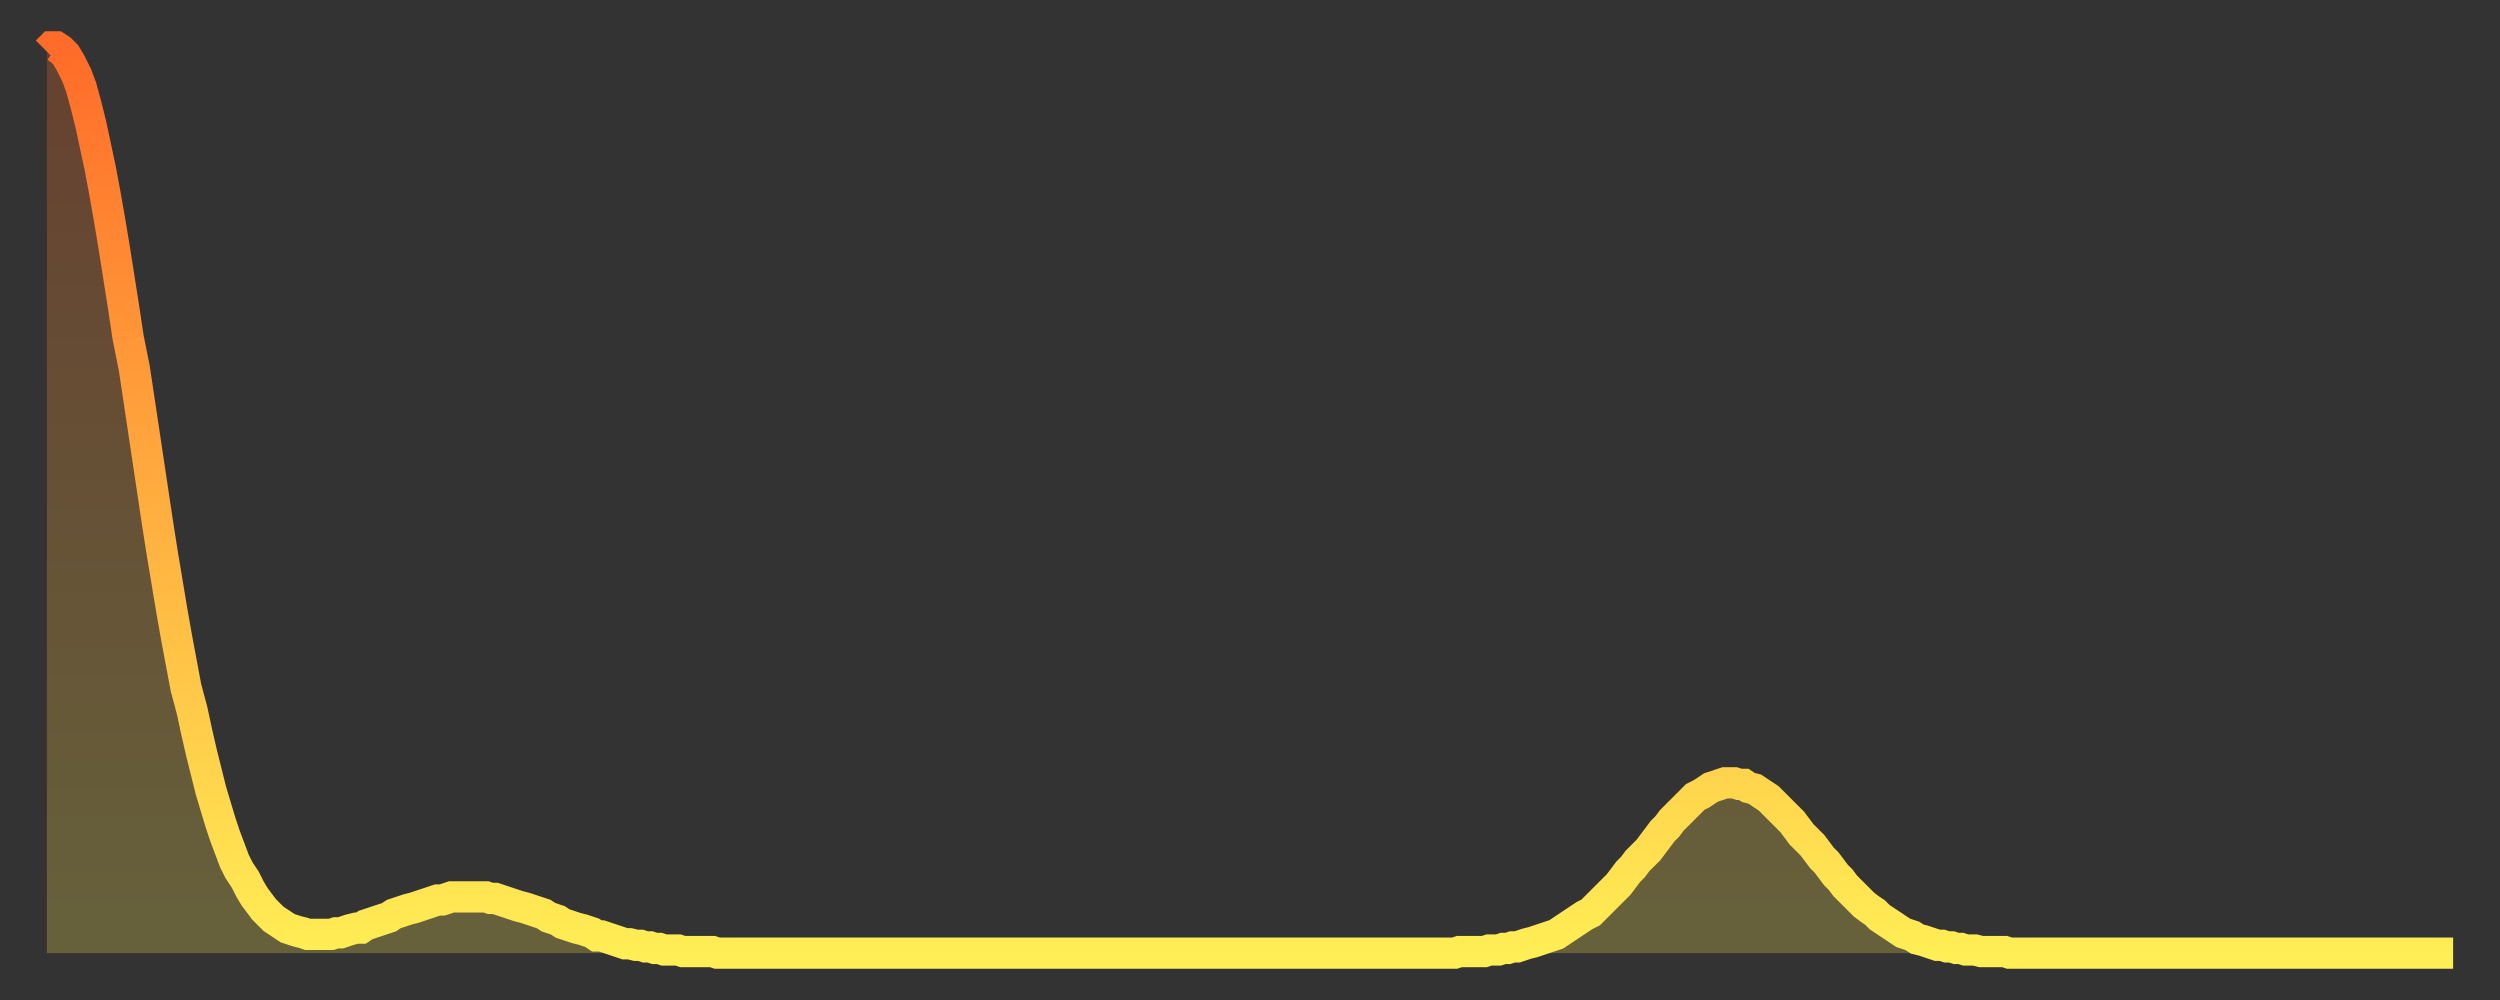 <?xml version="1.0" encoding="utf-8" ?>
<svg baseProfile="full" height="64" version="1.1" width="160" xmlns="http://www.w3.org/2000/svg" xmlns:ev="http://www.w3.org/2001/xml-events" xmlns:xlink="http://www.w3.org/1999/xlink"><rect width="100%" height="100%" fill="#333333" stroke="none"/><defs><linearGradient id="id202168" x1="0" x2="0" y1="0" y2="1"><stop offset="0%" stop-color="#ff6b29" /><stop offset="50%" stop-color="#ffad3f" /><stop offset="100%" stop-color="#ffee55" /></linearGradient></defs><g transform="translate(3,3)"><g><path d="M 0.0 0.3 0.3 0.0 0.6 0.0 0.9 0.2 1.2 0.5 1.5 1.0 1.9 1.8 2.2 2.6 2.5 3.7 2.8 4.9 3.1 6.3 3.4 7.7 3.7 9.3 4.0 11.0 4.3 12.8 4.6 14.7 4.9 16.6 5.2 18.6 5.6 20.6 5.9 22.6 6.2 24.6 6.5 26.6 6.8 28.6 7.1 30.6 7.4 32.5 7.7 34.3 8.0 36.1 8.3 37.8 8.6 39.4 8.9 41.0 9.3 42.5 9.6 43.9 9.9 45.2 10.2 46.4 10.5 47.6 10.8 48.6 11.1 49.6 11.4 50.5 11.7 51.3 12.0 52.1 12.3 52.7 12.7 53.3 13.0 53.9 13.3 54.4 13.6 54.8 13.9 55.2 14.2 55.5 14.5 55.8 14.8 56.0 15.1 56.2 15.4 56.4 15.7 56.5 16.0 56.6 16.4 56.7 16.7 56.8 17.0 56.8 17.3 56.8 17.6 56.8 17.9 56.8 18.2 56.8 18.5 56.7 18.8 56.7 19.1 56.6 19.4 56.5 19.8 56.4 20.1 56.4 20.4 56.2 20.7 56.1 21.0 56.0 21.3 55.9 21.6 55.8 21.9 55.7 22.2 55.5 22.5 55.4 22.8 55.3 23.1 55.2 23.5 55.1 23.8 55.0 24.1 54.9 24.4 54.8 24.7 54.7 25.0 54.6 25.3 54.6 25.6 54.5 25.9 54.4 26.2 54.4 26.5 54.4 26.8 54.4 27.2 54.4 27.5 54.4 27.8 54.4 28.1 54.4 28.4 54.5 28.7 54.5 29.0 54.6 29.3 54.7 29.6 54.8 29.9 54.9 30.2 55.0 30.6 55.1 30.9 55.2 31.2 55.3 31.5 55.4 31.8 55.5 32.1 55.7 32.4 55.8 32.7 55.9 33.0 56.1 33.3 56.2 33.6 56.3 33.9 56.4 34.3 56.5 34.6 56.6 34.9 56.7 35.2 56.9 35.5 56.9 35.8 57.0 36.1 57.1 36.4 57.2 36.7 57.3 37.0 57.4 37.3 57.4 37.7 57.5 38.0 57.5 38.3 57.6 38.6 57.6 38.9 57.7 39.2 57.7 39.5 57.8 39.8 57.8 40.1 57.8 40.4 57.8 40.7 57.9 41.0 57.9 41.4 57.9 41.7 57.9 42.0 57.9 42.3 57.9 42.6 57.9 42.9 58.0 43.2 58.0 43.5 58.0 43.8 58.0 44.1 58.0 44.4 58.0 44.7 58.0 45.1 58.0 45.4 58.0 45.7 58.0 46.0 58.0 46.3 58.0 46.6 58.0 46.9 58.0 47.2 58.0 47.5 58.0 47.8 58.0 48.1 58.0 48.5 58.0 48.8 58.0 49.1 58.0 49.4 58.0 49.7 58.0 50.0 58.0 50.3 58.0 50.6 58.0 50.9 58.0 51.2 58.0 51.5 58.0 51.8 58.0 52.2 58.0 52.5 58.0 52.8 58.0 53.1 58.0 53.4 58.0 53.7 58.0 54.0 58.0 54.3 58.0 54.6 58.0 54.9 58.0 55.2 58.0 55.6 58.0 55.9 58.0 56.2 58.0 56.5 58.0 56.8 58.0 57.1 58.0 57.4 58.0 57.7 58.0 58.0 58.0 58.3 58.0 58.6 58.0 58.9 58.0 59.3 58.0 59.6 58.0 59.9 58.0 60.2 58.0 60.5 58.0 60.8 58.0 61.1 58.0 61.4 58.0 61.7 58.0 62.0 58.0 62.3 58.0 62.6 58.0 63.0 58.0 63.3 58.0 63.6 58.0 63.9 58.0 64.2 58.0 64.5 58.0 64.8 58.0 65.1 58.0 65.4 58.0 65.7 58.0 66.0 58.0 66.4 58.0 66.7 58.0 67.0 58.0 67.3 58.0 67.6 58.0 67.9 58.0 68.2 58.0 68.5 58.0 68.8 58.0 69.1 58.0 69.4 58.0 69.7 58.0 70.1 58.0 70.4 58.0 70.7 58.0 71.0 58.0 71.3 58.0 71.6 58.0 71.9 58.0 72.2 58.0 72.5 58.0 72.8 58.0 73.1 58.0 73.5 58.0 73.8 58.0 74.1 58.0 74.4 58.0 74.7 58.0 75.0 58.0 75.3 58.0 75.6 58.0 75.9 58.0 76.2 58.0 76.5 58.0 76.8 58.0 77.2 58.0 77.5 58.0 77.8 58.0 78.1 58.0 78.4 58.0 78.7 58.0 79.0 58.0 79.3 58.0 79.6 58.0 79.9 58.0 80.2 58.0 80.5 58.0 80.9 58.0 81.2 58.0 81.5 58.0 81.8 58.0 82.1 58.0 82.4 58.0 82.7 58.0 83.0 58.0 83.3 58.0 83.6 58.0 83.9 58.0 84.3 58.0 84.6 58.0 84.9 58.0 85.2 58.0 85.5 58.0 85.8 58.0 86.1 58.0 86.4 58.0 86.7 58.0 87.0 58.0 87.3 58.0 87.6 58.0 88.0 58.0 88.3 58.0 88.6 58.0 88.9 58.0 89.2 58.0 89.5 58.0 89.8 58.0 90.1 58.0 90.4 57.9 90.7 57.9 91.0 57.9 91.4 57.9 91.7 57.9 92.0 57.9 92.3 57.8 92.6 57.8 92.9 57.8 93.2 57.7 93.5 57.7 93.8 57.6 94.1 57.6 94.4 57.5 94.7 57.4 95.1 57.3 95.4 57.2 95.7 57.1 96.0 57.0 96.3 56.9 96.6 56.8 96.9 56.6 97.2 56.4 97.5 56.2 97.8 56.0 98.1 55.8 98.4 55.6 98.8 55.4 99.1 55.1 99.4 54.8 99.7 54.5 100.0 54.2 100.3 53.9 100.6 53.6 100.9 53.2 101.2 52.8 101.5 52.5 101.8 52.1 102.2 51.7 102.5 51.4 102.8 51.0 103.1 50.6 103.4 50.2 103.7 49.9 104.0 49.5 104.3 49.2 104.6 48.9 104.9 48.6 105.2 48.3 105.5 48.0 105.9 47.8 106.2 47.6 106.5 47.4 106.8 47.3 107.1 47.2 107.4 47.1 107.7 47.1 108.0 47.1 108.3 47.2 108.6 47.2 108.9 47.4 109.3 47.5 109.6 47.7 109.9 47.9 110.2 48.1 110.5 48.4 110.8 48.7 111.1 49.0 111.4 49.3 111.7 49.6 112.0 50.0 112.3 50.4 112.6 50.7 113.0 51.1 113.3 51.5 113.6 51.9 113.9 52.2 114.2 52.6 114.5 53.0 114.8 53.3 115.1 53.7 115.4 54.0 115.7 54.3 116.0 54.6 116.3 54.9 116.7 55.2 117.0 55.4 117.3 55.7 117.6 55.9 117.9 56.1 118.2 56.3 118.5 56.5 118.8 56.7 119.1 56.8 119.4 56.9 119.7 57.1 120.1 57.2 120.4 57.3 120.7 57.4 121.0 57.5 121.3 57.5 121.6 57.6 121.9 57.6 122.2 57.7 122.5 57.7 122.8 57.8 123.1 57.8 123.4 57.8 123.8 57.9 124.1 57.9 124.4 57.9 124.7 57.9 125.0 57.9 125.3 57.9 125.6 58.0 125.9 58.0 126.2 58.0 126.5 58.0 126.8 58.0 127.2 58.0 127.5 58.0 127.8 58.0 128.1 58.0 128.4 58.0 128.7 58.0 129.0 58.0 129.3 58.0 129.6 58.0 129.9 58.0 130.2 58.0 130.5 58.0 130.9 58.0 131.2 58.0 131.5 58.0 131.8 58.0 132.1 58.0 132.4 58.0 132.7 58.0 133.0 58.0 133.3 58.0 133.6 58.0 133.9 58.0 134.2 58.0 134.6 58.0 134.9 58.0 135.2 58.0 135.5 58.0 135.8 58.0 136.1 58.0 136.4 58.0 136.7 58.0 137.0 58.0 137.3 58.0 137.6 58.0 138.0 58.0 138.3 58.0 138.6 58.0 138.9 58.0 139.2 58.0 139.5 58.0 139.8 58.0 140.1 58.0 140.4 58.0 140.7 58.0 141.0 58.0 141.3 58.0 141.7 58.0 142.0 58.0 142.3 58.0 142.6 58.0 142.9 58.0 143.2 58.0 143.5 58.0 143.8 58.0 144.1 58.0 144.4 58.0 144.7 58.0 145.1 58.0 145.4 58.0 145.7 58.0 146.0 58.0 146.3 58.0 146.6 58.0 146.9 58.0 147.2 58.0 147.5 58.0 147.8 58.0 148.1 58.0 148.4 58.0 148.8 58.0 149.1 58.0 149.4 58.0 149.7 58.0 150.0 58.0 150.3 58.0 150.6 58.0 150.9 58.0 151.2 58.0 151.5 58.0 151.8 58.0 152.1 58.0 152.5 58.0 152.8 58.0 153.1 58.0 153.4 58.0 153.7 58.0 154.0 58.0" fill="none" id="graph-curve" opacity="1" stroke="url(#id202168)" stroke-width="2" /><path d="M 0 58 L 0.0 0.3 0.3 0.0 0.6 0.0 0.9 0.2 1.2 0.5 1.5 1.0 1.9 1.8 2.2 2.6 2.5 3.7 2.8 4.9 3.1 6.3 3.4 7.7 3.7 9.3 4.0 11.0 4.3 12.8 4.6 14.7 4.9 16.6 5.2 18.6 5.6 20.6 5.9 22.6 6.2 24.6 6.5 26.6 6.8 28.6 7.1 30.6 7.4 32.5 7.7 34.3 8.0 36.1 8.3 37.8 8.6 39.4 8.9 41.0 9.3 42.5 9.6 43.9 9.9 45.2 10.2 46.4 10.5 47.6 10.8 48.6 11.1 49.6 11.4 50.5 11.7 51.3 12.0 52.1 12.3 52.7 12.7 53.3 13.0 53.9 13.3 54.4 13.6 54.8 13.9 55.2 14.2 55.5 14.5 55.8 14.8 56.0 15.1 56.2 15.4 56.4 15.7 56.5 16.0 56.6 16.4 56.7 16.7 56.8 17.0 56.8 17.3 56.8 17.6 56.8 17.9 56.8 18.2 56.8 18.5 56.7 18.8 56.7 19.1 56.6 19.4 56.5 19.8 56.4 20.1 56.4 20.4 56.2 20.7 56.1 21.0 56.0 21.3 55.9 21.6 55.8 21.9 55.7 22.2 55.5 22.5 55.4 22.8 55.3 23.1 55.2 23.5 55.1 23.8 55.0 24.1 54.9 24.4 54.8 24.7 54.7 25.0 54.6 25.3 54.6 25.6 54.5 25.9 54.4 26.2 54.4 26.5 54.4 26.8 54.4 27.2 54.4 27.5 54.4 27.8 54.4 28.1 54.4 28.4 54.5 28.7 54.5 29.0 54.6 29.3 54.7 29.6 54.8 29.9 54.9 30.2 55.0 30.6 55.1 30.9 55.2 31.2 55.3 31.5 55.4 31.8 55.5 32.1 55.7 32.4 55.8 32.7 55.9 33.0 56.1 33.3 56.2 33.6 56.3 33.9 56.4 34.3 56.5 34.6 56.6 34.9 56.7 35.2 56.9 35.5 56.9 35.8 57.0 36.1 57.1 36.4 57.2 36.7 57.3 37.0 57.4 37.3 57.4 37.7 57.5 38.0 57.5 38.3 57.6 38.6 57.6 38.9 57.7 39.2 57.7 39.5 57.8 39.8 57.8 40.1 57.8 40.4 57.8 40.7 57.9 41.0 57.9 41.4 57.9 41.7 57.9 42.0 57.9 42.3 57.9 42.6 57.9 42.9 58.0 43.2 58.0 43.5 58.0 43.8 58.0 44.1 58.0 44.4 58.0 44.7 58.0 45.1 58.0 45.4 58.0 45.7 58.0 46.0 58.0 46.3 58.0 46.6 58.0 46.9 58.0 47.2 58.0 47.5 58.0 47.8 58.0 48.1 58.0 48.5 58.0 48.8 58.0 49.1 58.0 49.4 58.0 49.7 58.0 50.0 58.0 50.3 58.0 50.6 58.0 50.9 58.0 51.2 58.0 51.5 58.0 51.8 58.0 52.2 58.0 52.5 58.0 52.8 58.0 53.1 58.0 53.4 58.0 53.7 58.0 54.0 58.0 54.3 58.0 54.6 58.0 54.9 58.0 55.2 58.0 55.6 58.0 55.9 58.0 56.2 58.0 56.5 58.0 56.8 58.0 57.1 58.0 57.4 58.0 57.7 58.0 58.0 58.0 58.3 58.0 58.6 58.0 58.9 58.0 59.3 58.0 59.6 58.0 59.9 58.0 60.2 58.0 60.5 58.0 60.8 58.0 61.1 58.0 61.4 58.0 61.7 58.0 62.0 58.0 62.3 58.0 62.6 58.0 63.0 58.0 63.3 58.0 63.6 58.0 63.9 58.0 64.2 58.0 64.5 58.0 64.8 58.0 65.1 58.0 65.4 58.0 65.7 58.0 66.0 58.0 66.4 58.0 66.7 58.0 67.0 58.0 67.3 58.0 67.6 58.0 67.9 58.0 68.2 58.0 68.5 58.0 68.8 58.0 69.1 58.0 69.4 58.0 69.7 58.0 70.1 58.0 70.4 58.0 70.7 58.0 71.0 58.0 71.3 58.0 71.6 58.0 71.9 58.0 72.2 58.0 72.5 58.0 72.8 58.0 73.1 58.0 73.5 58.0 73.8 58.0 74.1 58.0 74.4 58.0 74.7 58.0 75.0 58.0 75.3 58.0 75.6 58.0 75.9 58.0 76.2 58.0 76.5 58.0 76.8 58.0 77.2 58.0 77.5 58.0 77.8 58.0 78.1 58.0 78.4 58.0 78.7 58.0 79.0 58.0 79.3 58.0 79.6 58.0 79.9 58.0 80.2 58.0 80.5 58.0 80.9 58.0 81.2 58.0 81.5 58.0 81.8 58.0 82.1 58.0 82.4 58.0 82.7 58.0 83.0 58.0 83.3 58.0 83.6 58.0 83.9 58.0 84.3 58.0 84.6 58.0 84.9 58.0 85.2 58.0 85.5 58.0 85.8 58.0 86.1 58.0 86.4 58.0 86.7 58.0 87.0 58.0 87.3 58.0 87.6 58.0 88.0 58.0 88.3 58.0 88.6 58.0 88.9 58.0 89.2 58.0 89.5 58.0 89.8 58.0 90.1 58.0 90.4 57.9 90.7 57.9 91.0 57.9 91.4 57.9 91.7 57.9 92.0 57.9 92.3 57.8 92.6 57.8 92.9 57.8 93.2 57.7 93.5 57.7 93.8 57.6 94.1 57.6 94.4 57.5 94.7 57.4 95.1 57.3 95.4 57.2 95.7 57.1 96.0 57.0 96.3 56.9 96.6 56.8 96.9 56.6 97.2 56.4 97.5 56.2 97.8 56.0 98.1 55.8 98.4 55.6 98.8 55.4 99.1 55.1 99.4 54.8 99.7 54.5 100.0 54.2 100.3 53.9 100.6 53.6 100.9 53.2 101.2 52.8 101.5 52.5 101.8 52.1 102.2 51.7 102.5 51.4 102.8 51.0 103.1 50.6 103.4 50.2 103.7 49.9 104.0 49.5 104.3 49.2 104.6 48.9 104.9 48.6 105.2 48.3 105.5 48.0 105.9 47.8 106.2 47.6 106.5 47.4 106.8 47.3 107.1 47.2 107.4 47.1 107.7 47.1 108.0 47.1 108.3 47.2 108.6 47.2 108.9 47.4 109.3 47.5 109.6 47.7 109.9 47.9 110.2 48.1 110.5 48.4 110.8 48.7 111.1 49.0 111.4 49.3 111.7 49.6 112.0 50.0 112.3 50.4 112.6 50.7 113.0 51.1 113.3 51.5 113.6 51.9 113.9 52.2 114.2 52.6 114.5 53.0 114.8 53.3 115.1 53.7 115.4 54.0 115.7 54.3 116.0 54.6 116.3 54.9 116.7 55.2 117.0 55.4 117.3 55.7 117.6 55.9 117.9 56.1 118.2 56.3 118.5 56.5 118.8 56.7 119.1 56.8 119.4 56.9 119.7 57.1 120.1 57.2 120.4 57.3 120.7 57.4 121.0 57.5 121.3 57.5 121.6 57.6 121.9 57.6 122.2 57.7 122.5 57.7 122.8 57.8 123.1 57.8 123.4 57.8 123.8 57.9 124.1 57.9 124.4 57.9 124.7 57.9 125.0 57.9 125.3 57.9 125.6 58.0 125.9 58.0 126.2 58.0 126.5 58.0 126.8 58.0 127.2 58.0 127.5 58.0 127.8 58.0 128.1 58.0 128.4 58.0 128.7 58.0 129.0 58.0 129.3 58.0 129.6 58.0 129.9 58.0 130.2 58.0 130.5 58.0 130.9 58.0 131.2 58.0 131.5 58.0 131.8 58.0 132.1 58.0 132.4 58.0 132.7 58.0 133.0 58.0 133.3 58.0 133.6 58.0 133.9 58.0 134.2 58.0 134.6 58.0 134.9 58.0 135.2 58.0 135.5 58.0 135.8 58.0 136.1 58.0 136.4 58.0 136.7 58.0 137.0 58.0 137.3 58.0 137.6 58.0 138.0 58.0 138.3 58.0 138.6 58.0 138.9 58.0 139.2 58.0 139.5 58.0 139.8 58.0 140.1 58.0 140.4 58.0 140.7 58.0 141.0 58.0 141.3 58.0 141.7 58.0 142.0 58.0 142.3 58.0 142.6 58.0 142.9 58.0 143.2 58.0 143.5 58.0 143.8 58.0 144.1 58.0 144.4 58.0 144.7 58.0 145.1 58.0 145.4 58.0 145.7 58.0 146.0 58.0 146.3 58.0 146.6 58.0 146.9 58.0 147.2 58.0 147.5 58.0 147.8 58.0 148.1 58.0 148.4 58.0 148.8 58.0 149.1 58.0 149.4 58.0 149.7 58.0 150.0 58.0 150.3 58.0 150.6 58.0 150.9 58.0 151.2 58.0 151.5 58.0 151.8 58.0 152.1 58.0 152.5 58.0 152.8 58.0 153.1 58.0 153.4 58.0 153.7 58.0 154.0 58.0 154 58" fill="url(#id202168)" fill-opacity=".25" id="graph-shadow" /></g></g></svg>